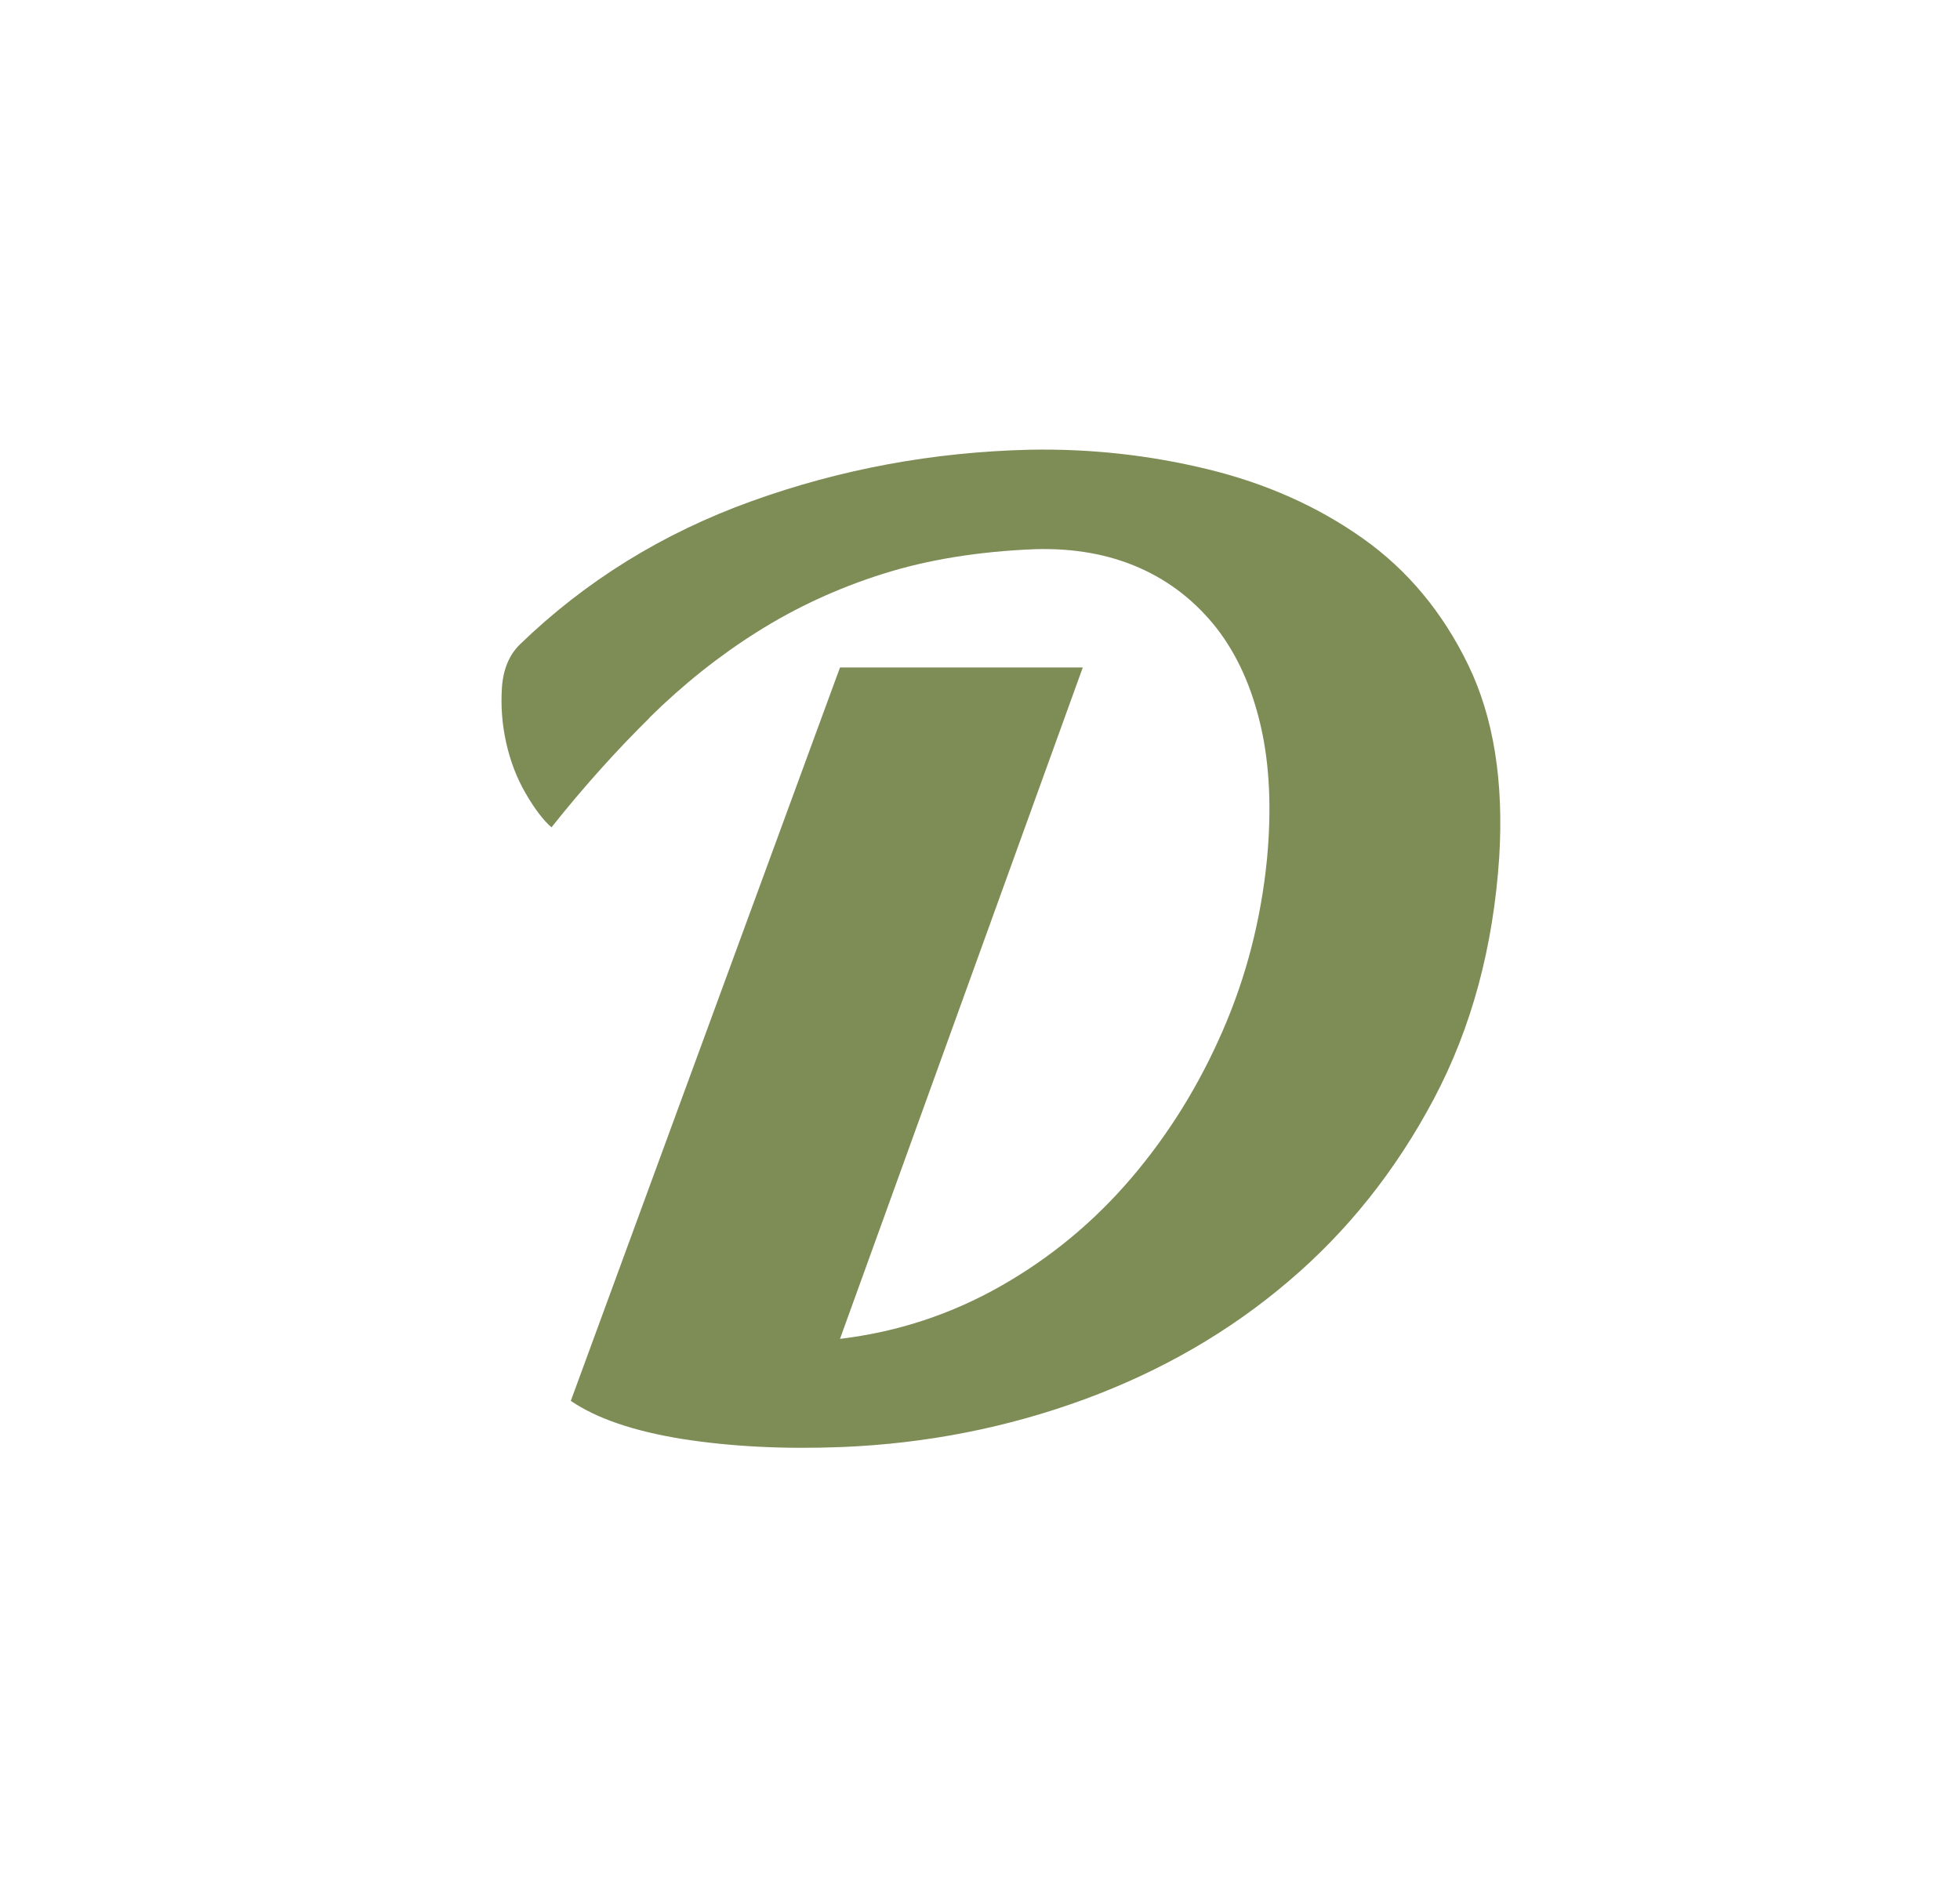 <?xml version="1.0" encoding="UTF-8"?> <svg xmlns="http://www.w3.org/2000/svg" id="_Слой_2" data-name="Слой 2" viewBox="0 0 85.33 82.65"><defs><style> .cls-1 { fill: #7e8c56; stroke-width: 0px; } </style></defs><g id="_Слой_1-2" data-name="Слой 1"><g><path class="cls-1" d="m28.28,31.24c1.46-1.44,3.03-2.69,4.7-3.74,1.67-1.05,3.48-1.89,5.44-2.51,1.95-.62,4.16-.98,6.63-1.08,1.7-.05,3.21.22,4.55.81,1.34.59,2.45,1.47,3.36,2.62.9,1.16,1.54,2.58,1.93,4.28.39,1.7.47,3.62.27,5.78-.26,2.62-.9,5.12-1.93,7.48-1.03,2.37-2.35,4.5-3.97,6.4-1.62,1.9-3.51,3.47-5.67,4.7-2.16,1.23-4.5,2.01-7.02,2.31l10.57-29.23h-10.57l-11.72,31.93c1.13.77,2.75,1.32,4.86,1.66,2.11.33,4.42.45,6.94.35,3.7-.15,7.22-.85,10.57-2.08,3.34-1.23,6.3-2.94,8.87-5.13,2.57-2.18,4.68-4.83,6.33-7.94,1.65-3.11,2.59-6.62,2.85-10.53.2-3.29-.24-6.08-1.35-8.37s-2.64-4.13-4.59-5.51-4.2-2.39-6.75-3.01c-2.55-.62-5.13-.9-7.75-.85-4.22.1-8.25.85-12.11,2.24-3.86,1.39-7.23,3.47-10.1,6.25-.46.46-.72,1.09-.77,1.89-.05.8.01,1.59.19,2.39.18.8.46,1.53.85,2.2.39.67.76,1.16,1.12,1.47,1.39-1.75,2.82-3.34,4.28-4.78"></path></g></g></svg> 